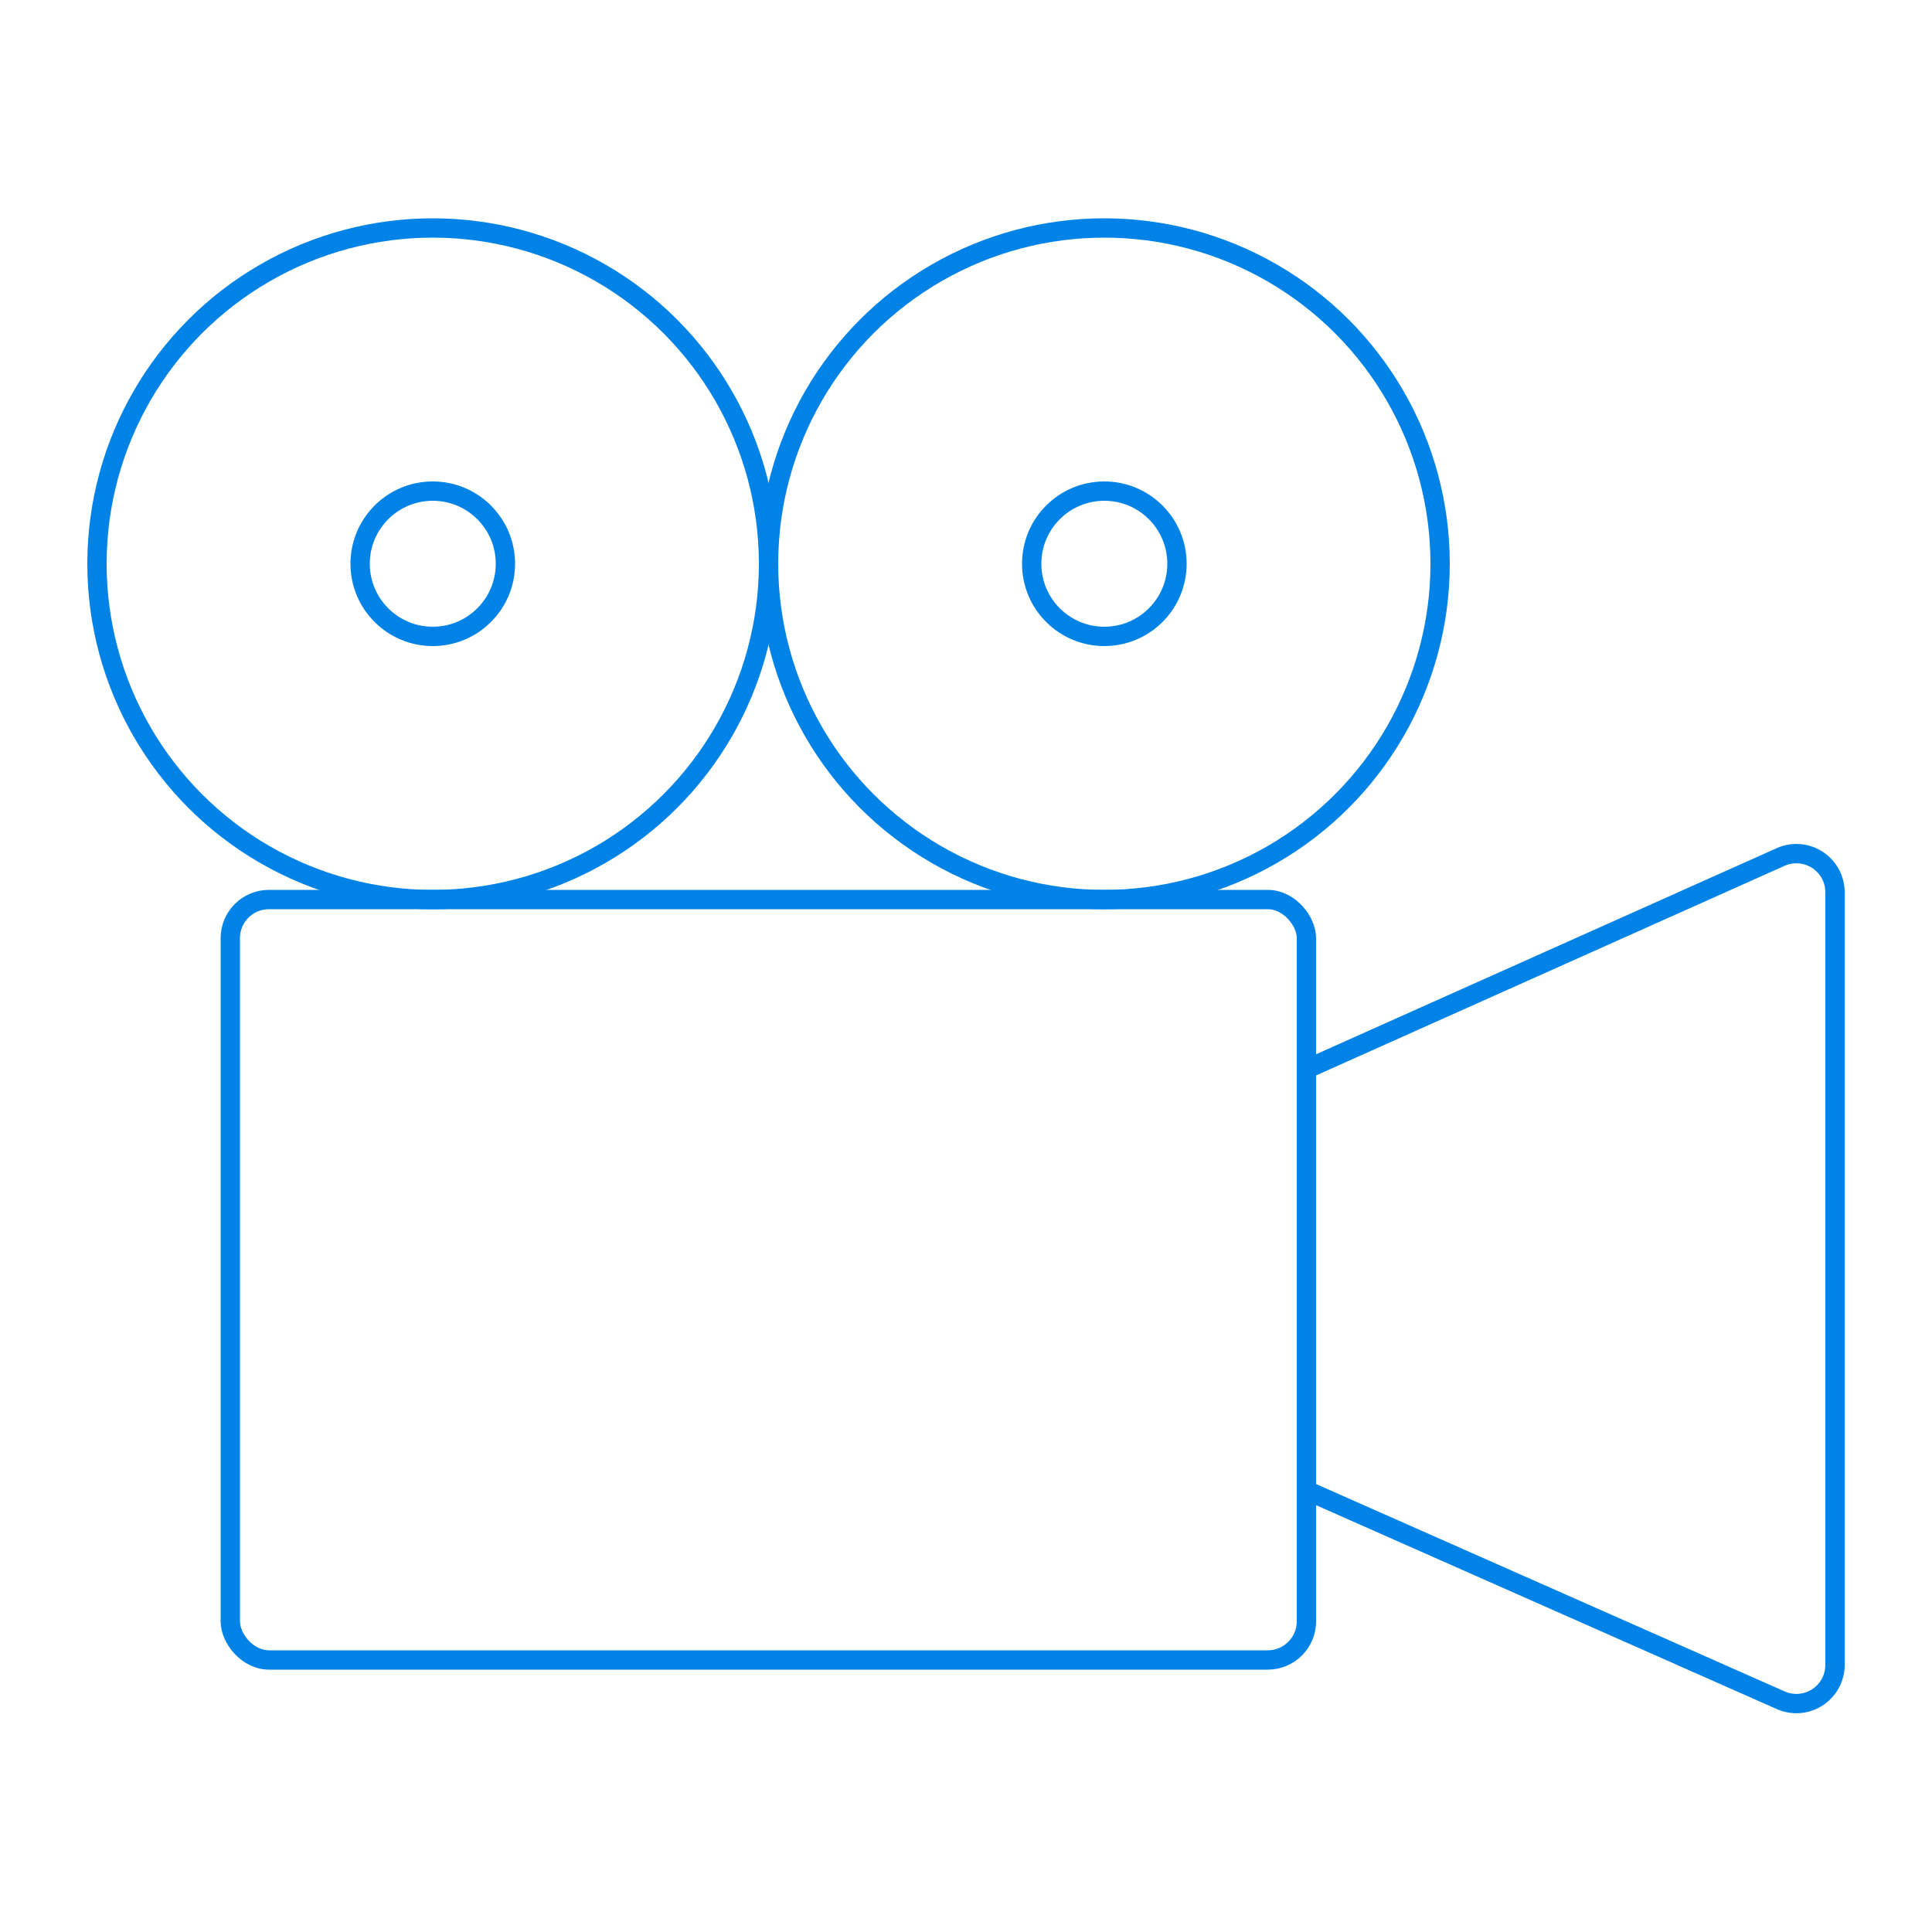 <svg id="Layer_1" data-name="Layer 1" xmlns="http://www.w3.org/2000/svg" viewBox="0 0 50 50"><defs><style>.cls-1{fill:none;stroke:#0082e6;stroke-miterlimit:10;stroke-width:0.5px;}</style></defs><circle class="cls-1" cx="11.2" cy="14.59" r="8.69"/><circle class="cls-1" cx="11.2" cy="14.59" r="1.88"/><circle class="cls-1" cx="28.58" cy="14.59" r="8.69"/><circle class="cls-1" cx="28.58" cy="14.59" r="1.88"/><rect class="cls-1" x="5.96" y="23.28" width="27.85" height="19.68" rx="1"/><path class="cls-1" d="M33.81,38.57,46.08,44a1,1,0,0,0,1.41-.91v-20a1,1,0,0,0-1.41-.91L33.81,27.67Z"/></svg>